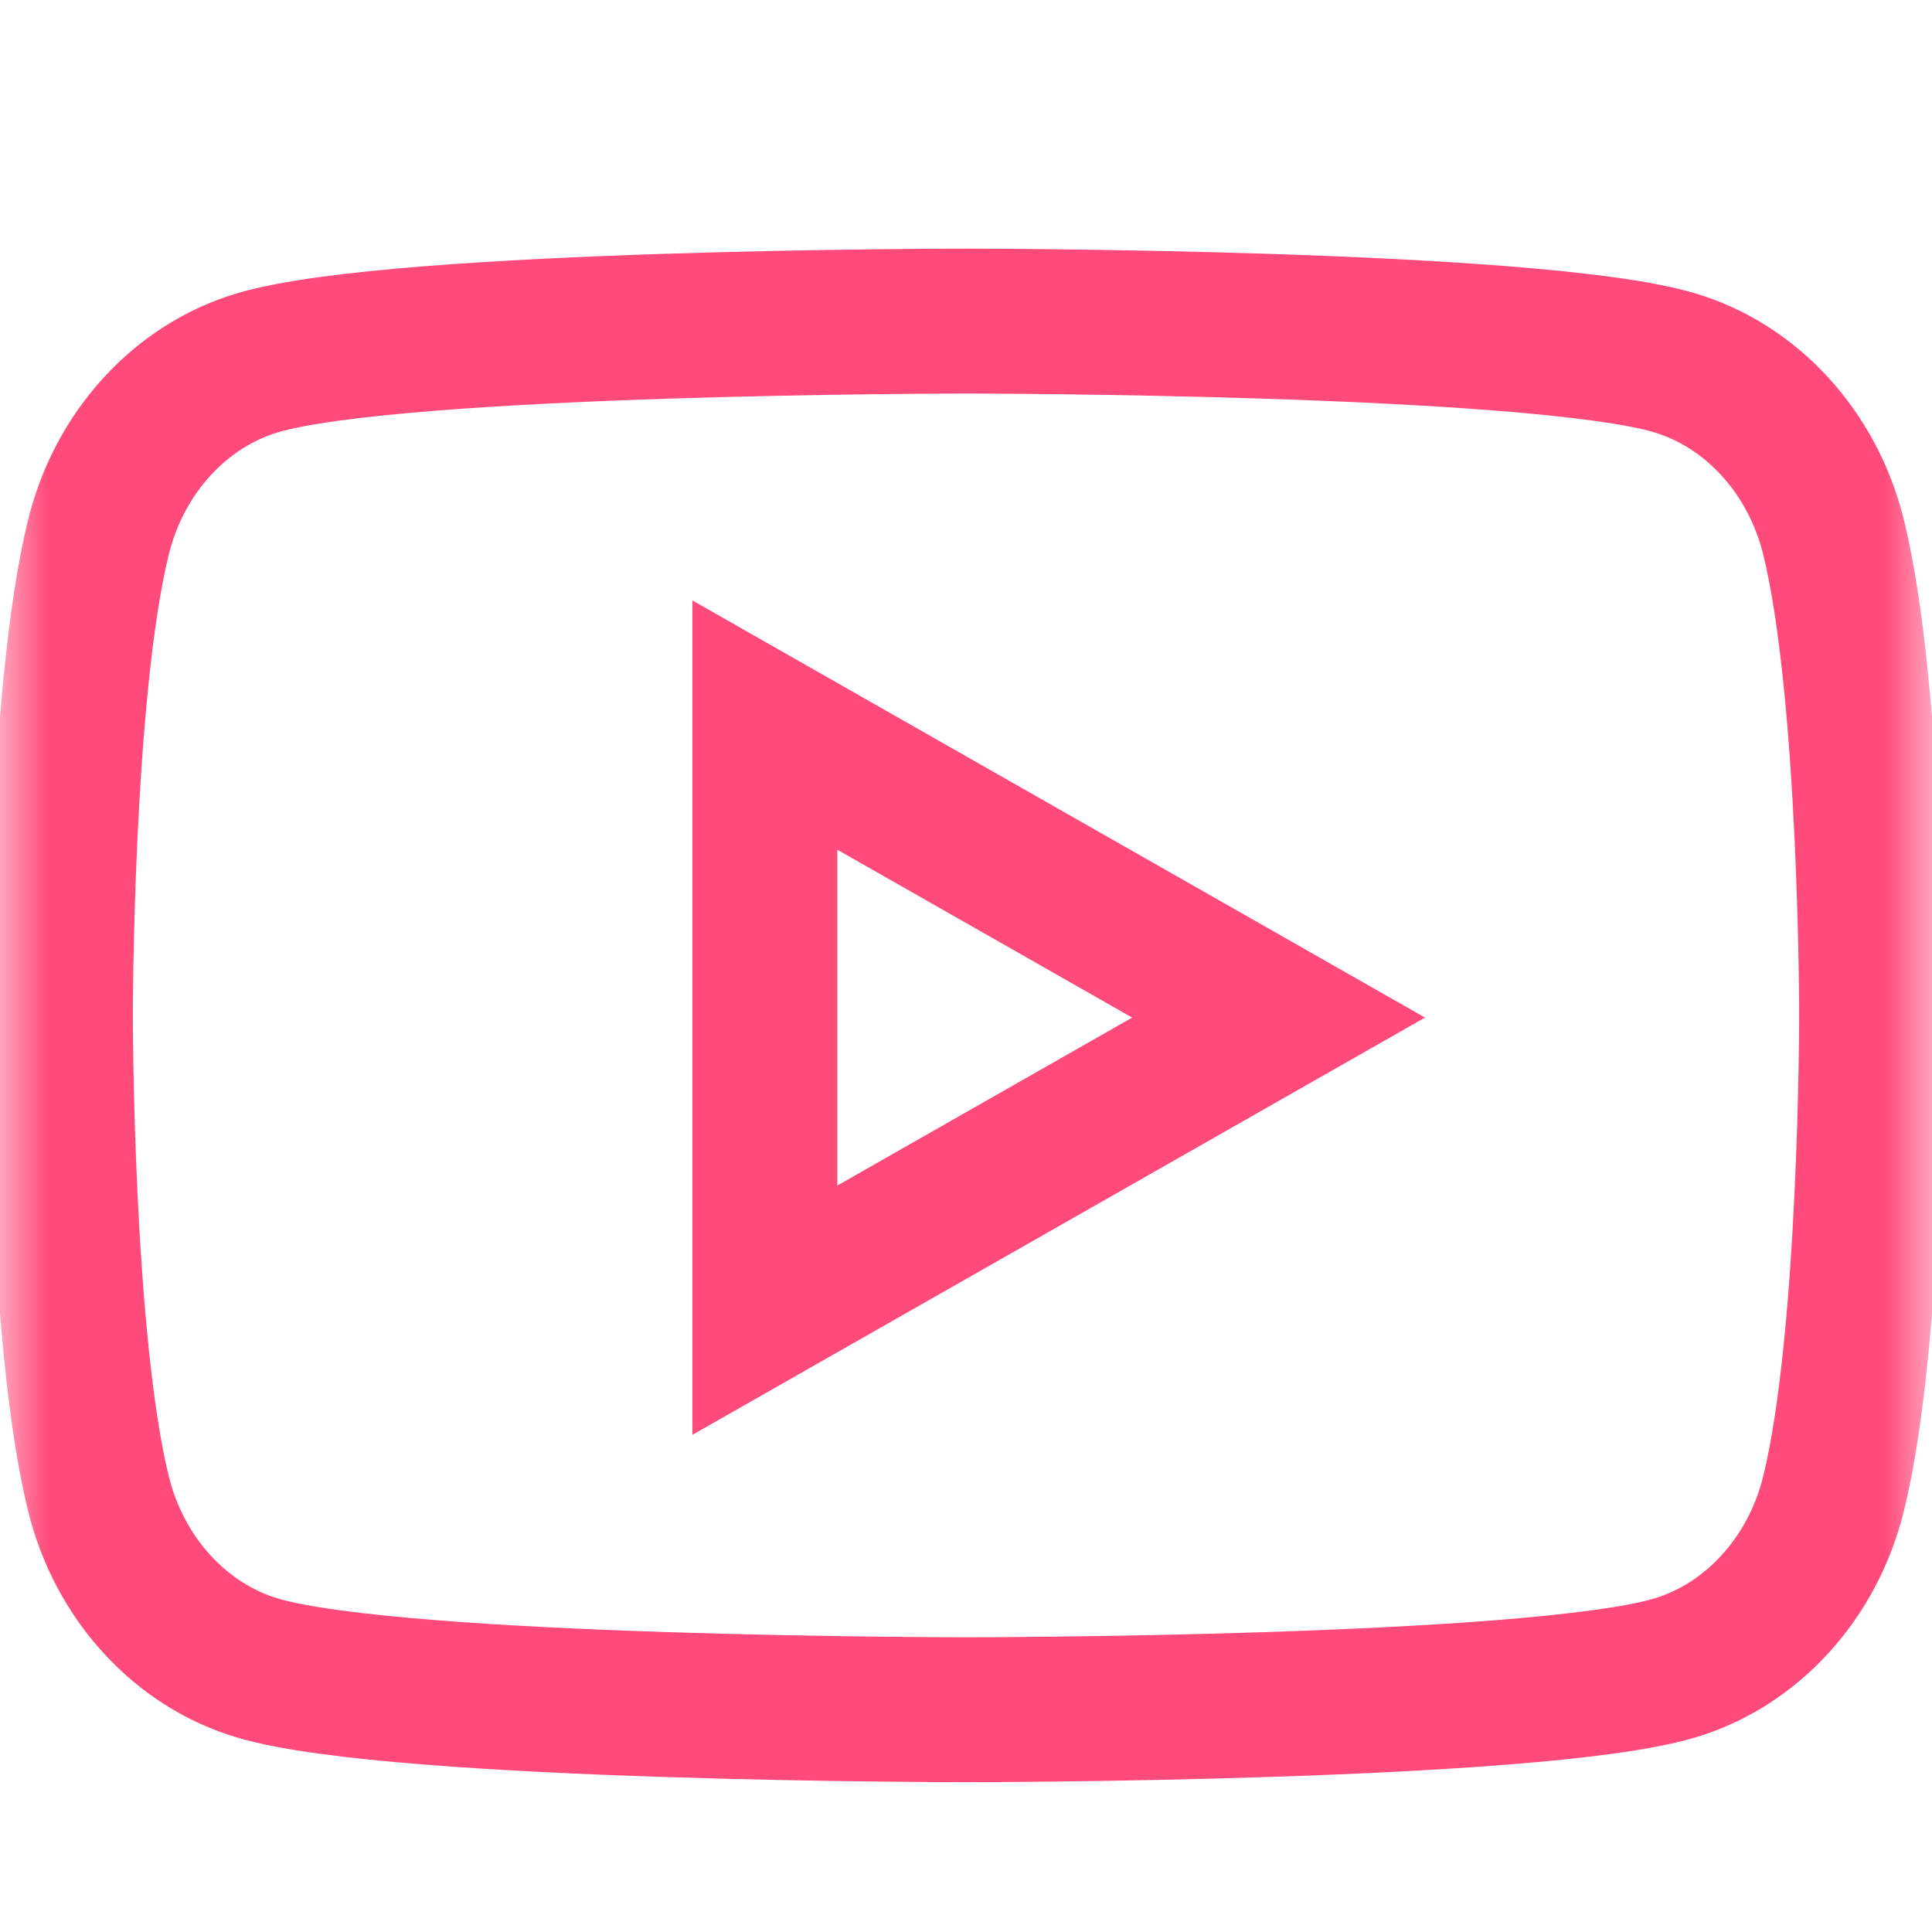 <svg width="20" height="20" viewBox="0 0 20 20" fill="none" xmlns="http://www.w3.org/2000/svg">
<mask id="mask0_330_1286" style="mask-type:luminance" maskUnits="userSpaceOnUse" x="0" y="0" width="20" height="20">
<path d="M0 0H20V20H0V0Z" fill="white"/>
</mask>
<g mask="url(#mask0_330_1286)">
<path d="M18.983 5.569C18.768 4.685 18.132 3.989 17.326 3.753C15.863 3.324 10 3.324 10 3.324C10 3.324 4.137 3.324 2.675 3.753C1.868 3.989 1.232 4.685 1.017 5.569C0.625 7.17 0.625 10.512 0.625 10.512C0.625 10.512 0.625 13.853 1.017 15.454C1.232 16.338 1.868 17.034 2.675 17.27C4.137 17.699 10 17.699 10 17.699C10 17.699 15.863 17.699 17.326 17.27C18.132 17.034 18.768 16.338 18.983 15.454C19.375 13.853 19.375 10.512 19.375 10.512C19.375 10.512 19.375 7.17 18.983 5.569Z" stroke="#FF4A7B" stroke-width="1.5" stroke-miterlimit="10"/>
<path d="M7.918 13.563L13.236 10.534L7.918 7.506V13.563Z" stroke="#FF4A7B" stroke-width="1.5" stroke-miterlimit="10"/>
</g>
</svg>
